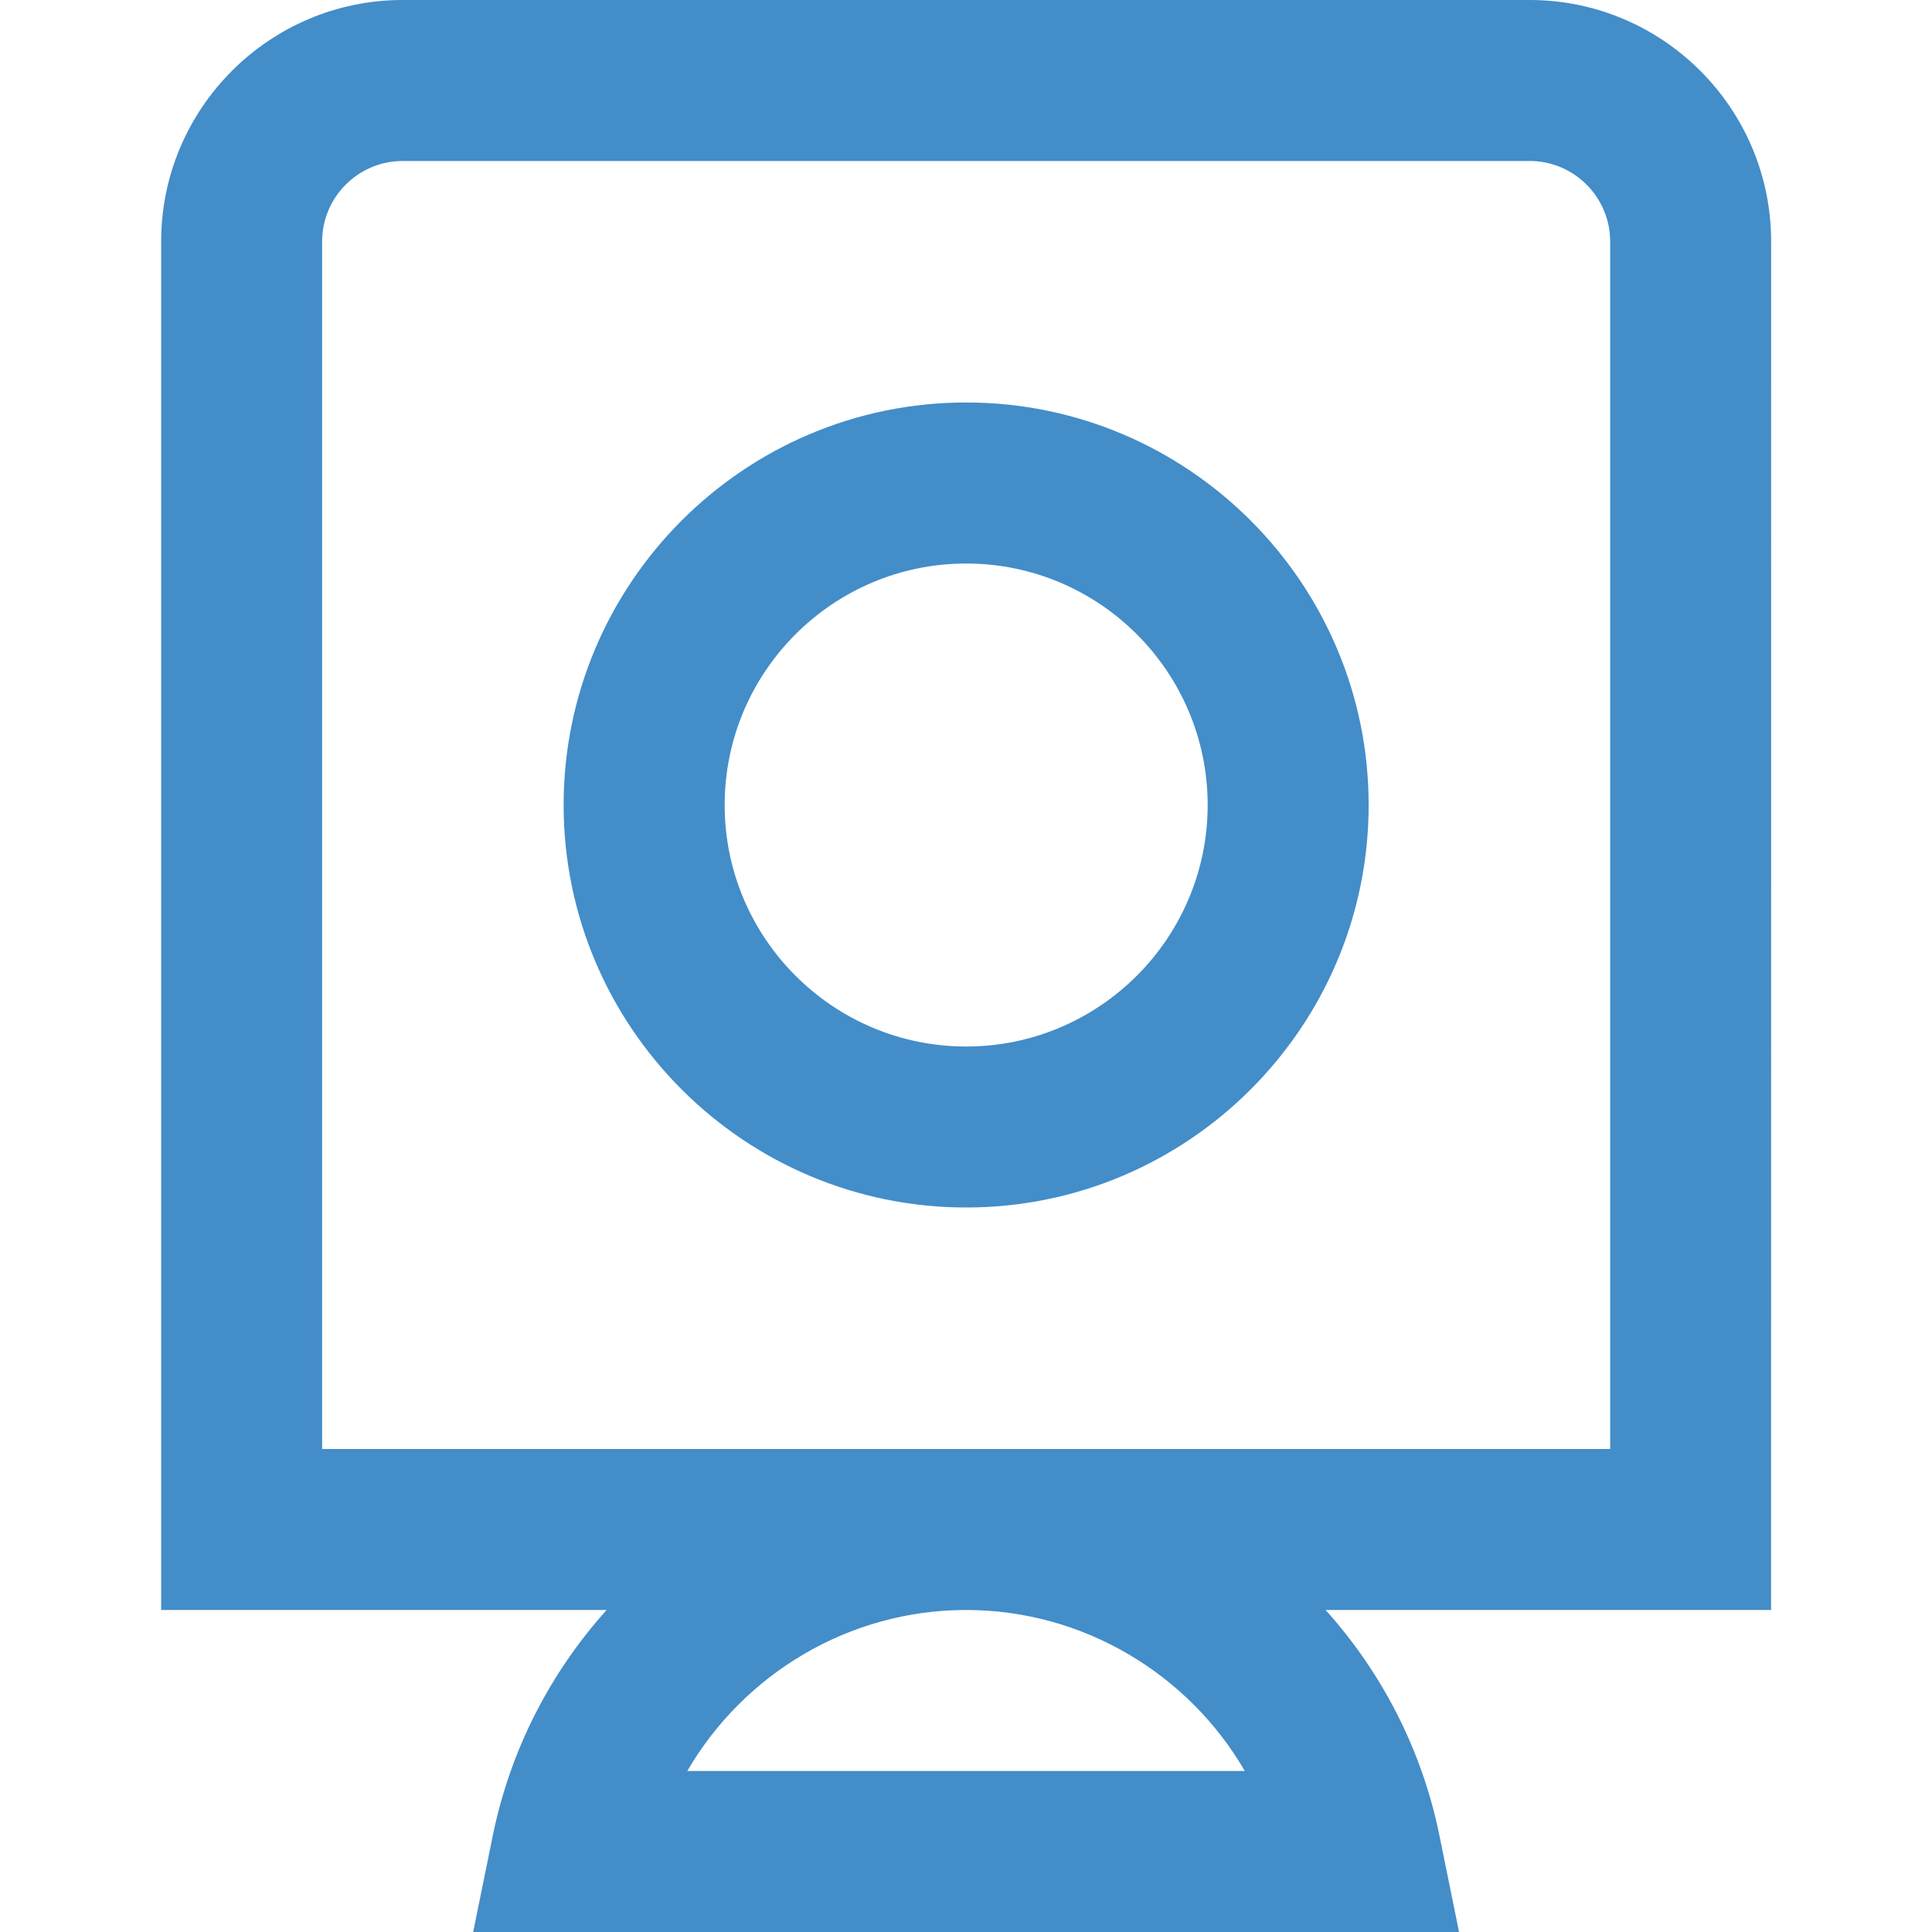 <svg width="34" height="34" viewBox="0 0 34 34" fill="none" xmlns="http://www.w3.org/2000/svg">
<path d="M31.169 4.25C31.169 1.907 29.262 0 26.919 0L7.086 0C4.743 0 2.836 1.907 2.836 4.25L2.836 28.333H10.676C9.691 29.428 8.983 30.784 8.673 32.3L8.327 34H25.677L25.331 32.3C25.022 30.784 24.313 29.428 23.328 28.333H31.168L31.169 4.25ZM21.909 31.167L12.095 31.167C13.088 29.457 14.943 28.333 17.001 28.333C19.06 28.333 20.915 29.457 21.907 31.167H21.909ZM28.336 25.5L5.669 25.5L5.669 4.25C5.669 3.469 6.305 2.833 7.086 2.833L26.919 2.833C27.7 2.833 28.336 3.469 28.336 4.25L28.336 25.5ZM17.003 7.083C13.097 7.083 9.919 10.261 9.919 14.167C9.919 18.072 13.097 21.25 17.003 21.25C20.908 21.25 24.086 18.072 24.086 14.167C24.086 10.261 20.908 7.083 17.003 7.083ZM17.003 18.417C14.659 18.417 12.753 16.51 12.753 14.167C12.753 11.823 14.659 9.917 17.003 9.917C19.346 9.917 21.253 11.823 21.253 14.167C21.253 16.51 19.346 18.417 17.003 18.417Z" fill="#438DC9"/>
</svg>
